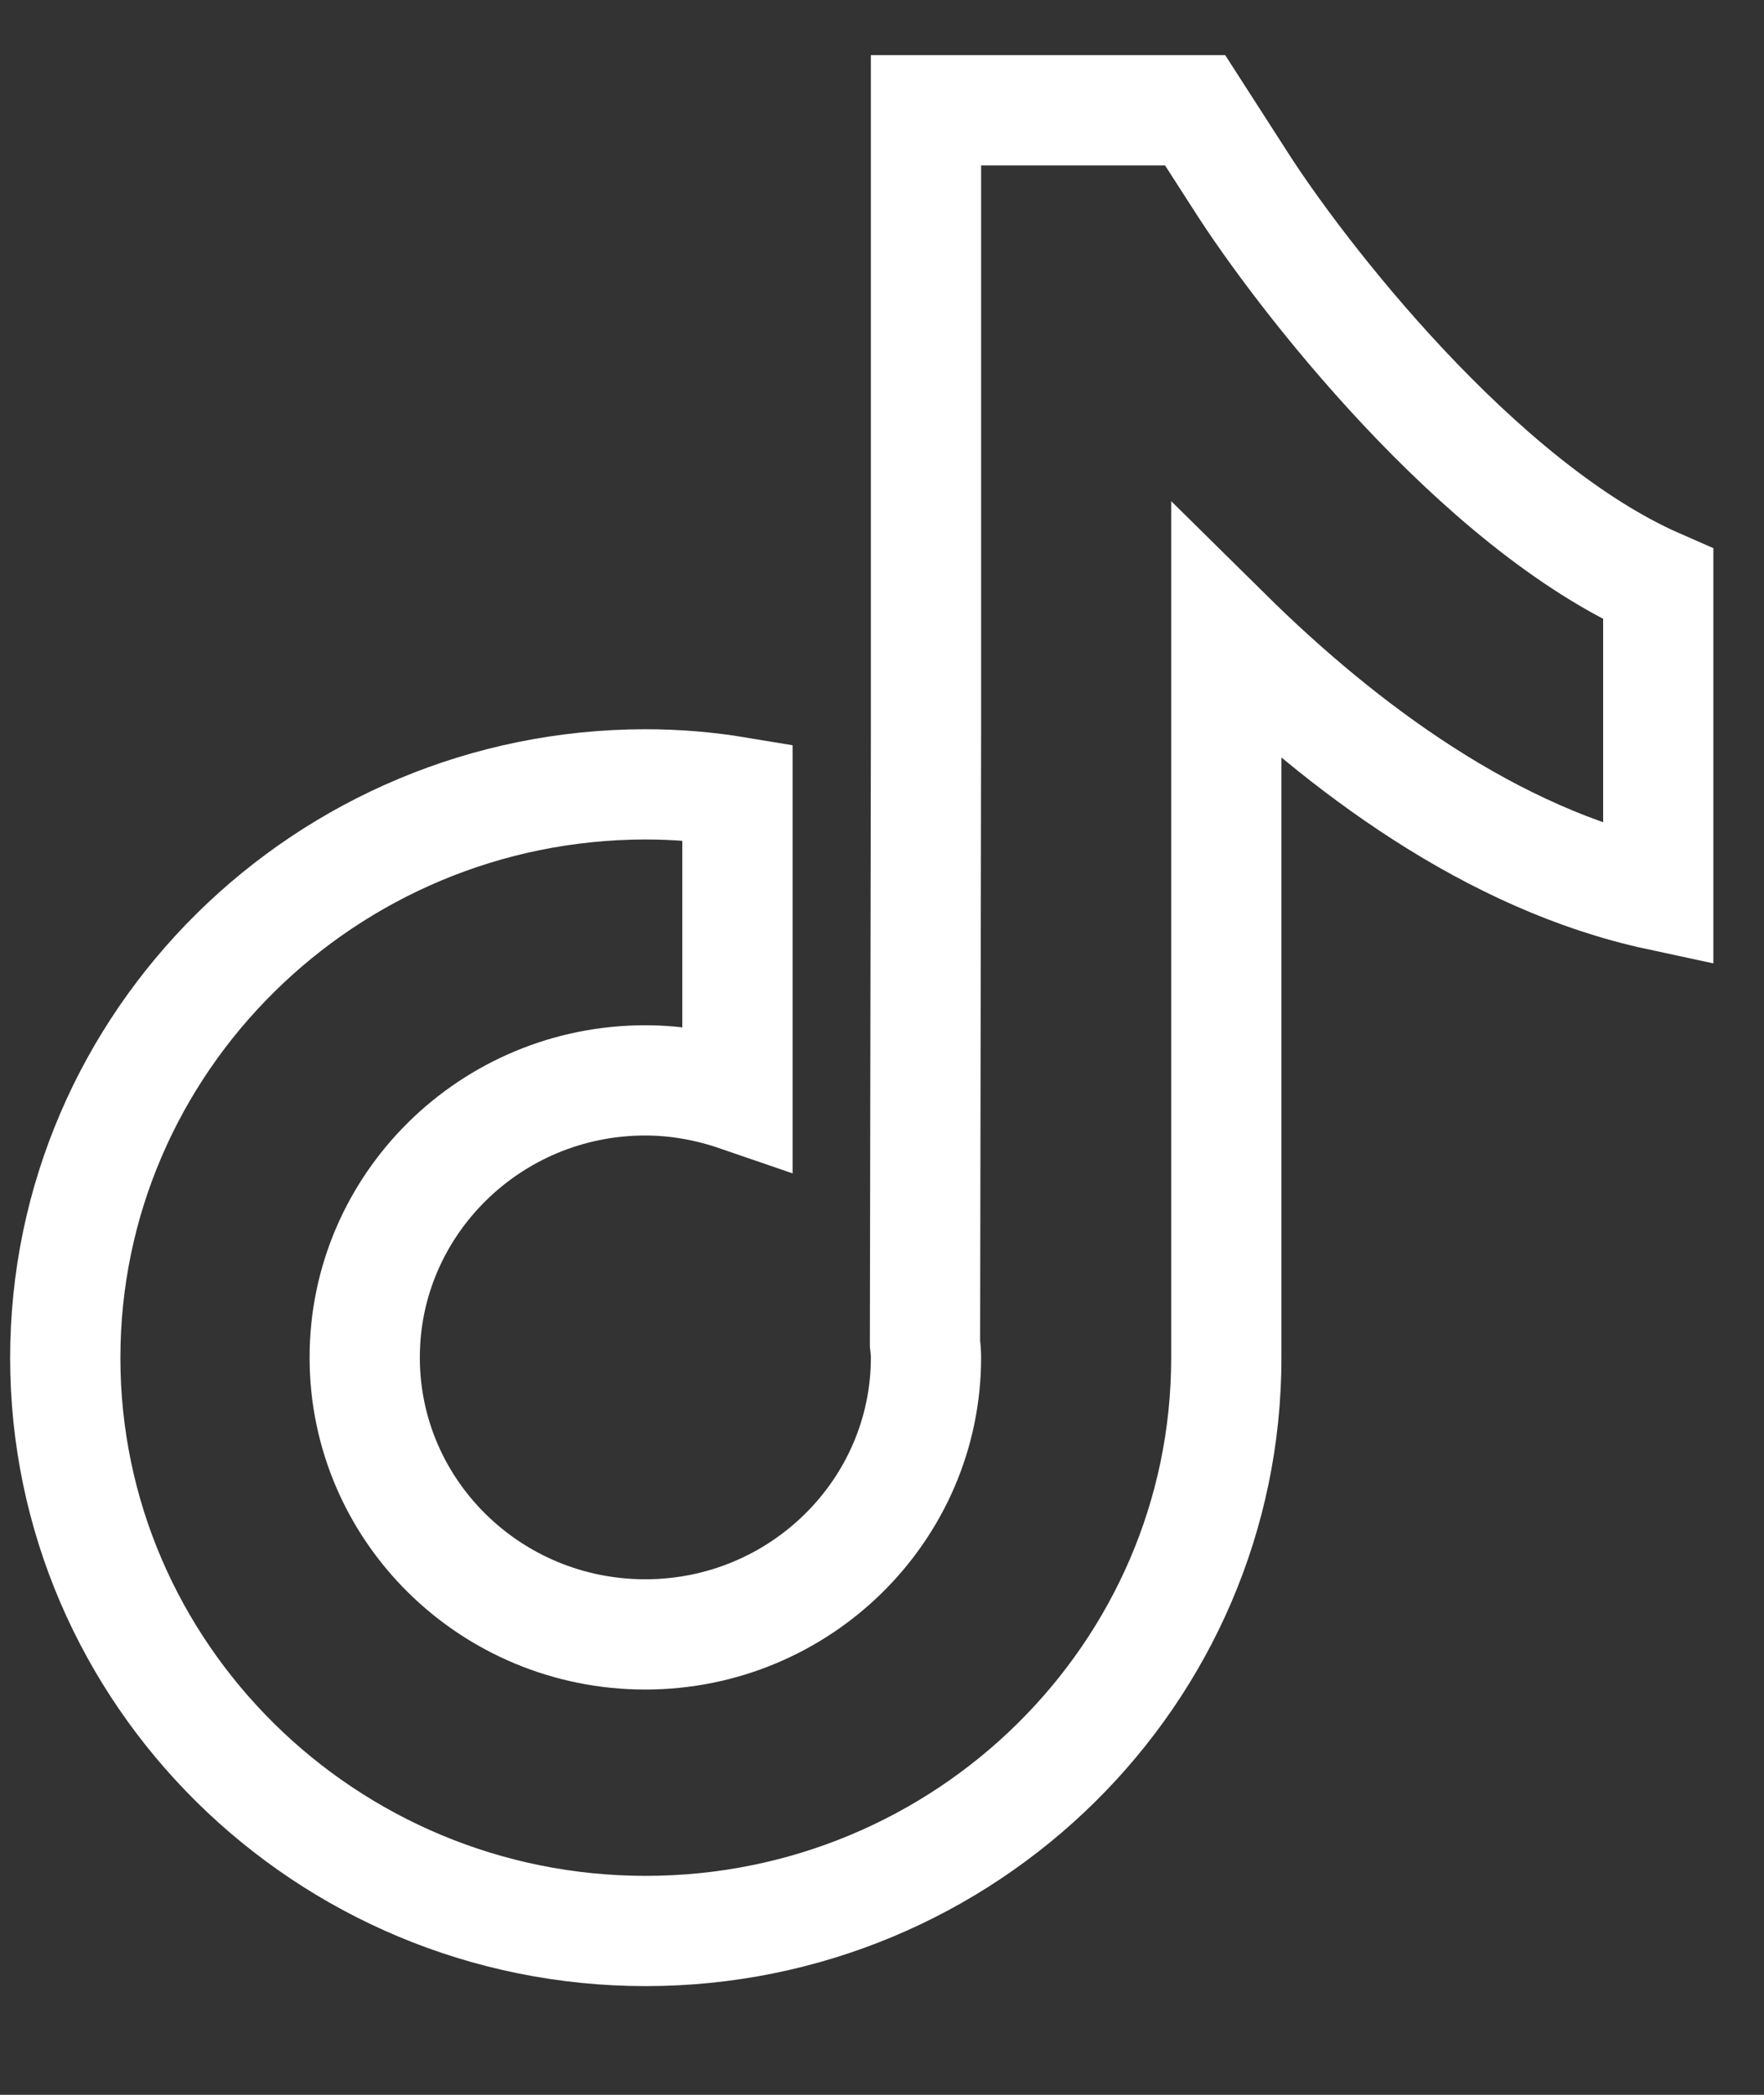 <svg width="16" height="19" viewBox="0 0 16 19" fill="none" xmlns="http://www.w3.org/2000/svg">
<rect x="0" y="0" width="16" height="19" fill="#333333" stroke="none"/>
<path d="M11.244 1.628L10.84 1H8.399V6.658L8.39 12.184C8.395 12.225 8.399 12.271 8.399 12.312C8.399 13.695 7.259 14.824 5.853 14.824C4.447 14.824 3.308 13.699 3.308 12.312C3.308 10.928 4.447 9.799 5.853 9.799C6.144 9.799 6.427 9.852 6.689 9.942V7.183C6.419 7.138 6.14 7.114 5.853 7.114C2.954 7.118 0.592 9.45 0.592 12.316C0.592 15.181 2.954 17.514 5.857 17.514C8.761 17.514 11.123 15.181 11.123 12.316V5.742C12.175 6.781 13.535 7.795 15.041 8.119V5.299C13.406 4.584 11.78 2.474 11.244 1.628Z" stroke="white"/>
</svg>
